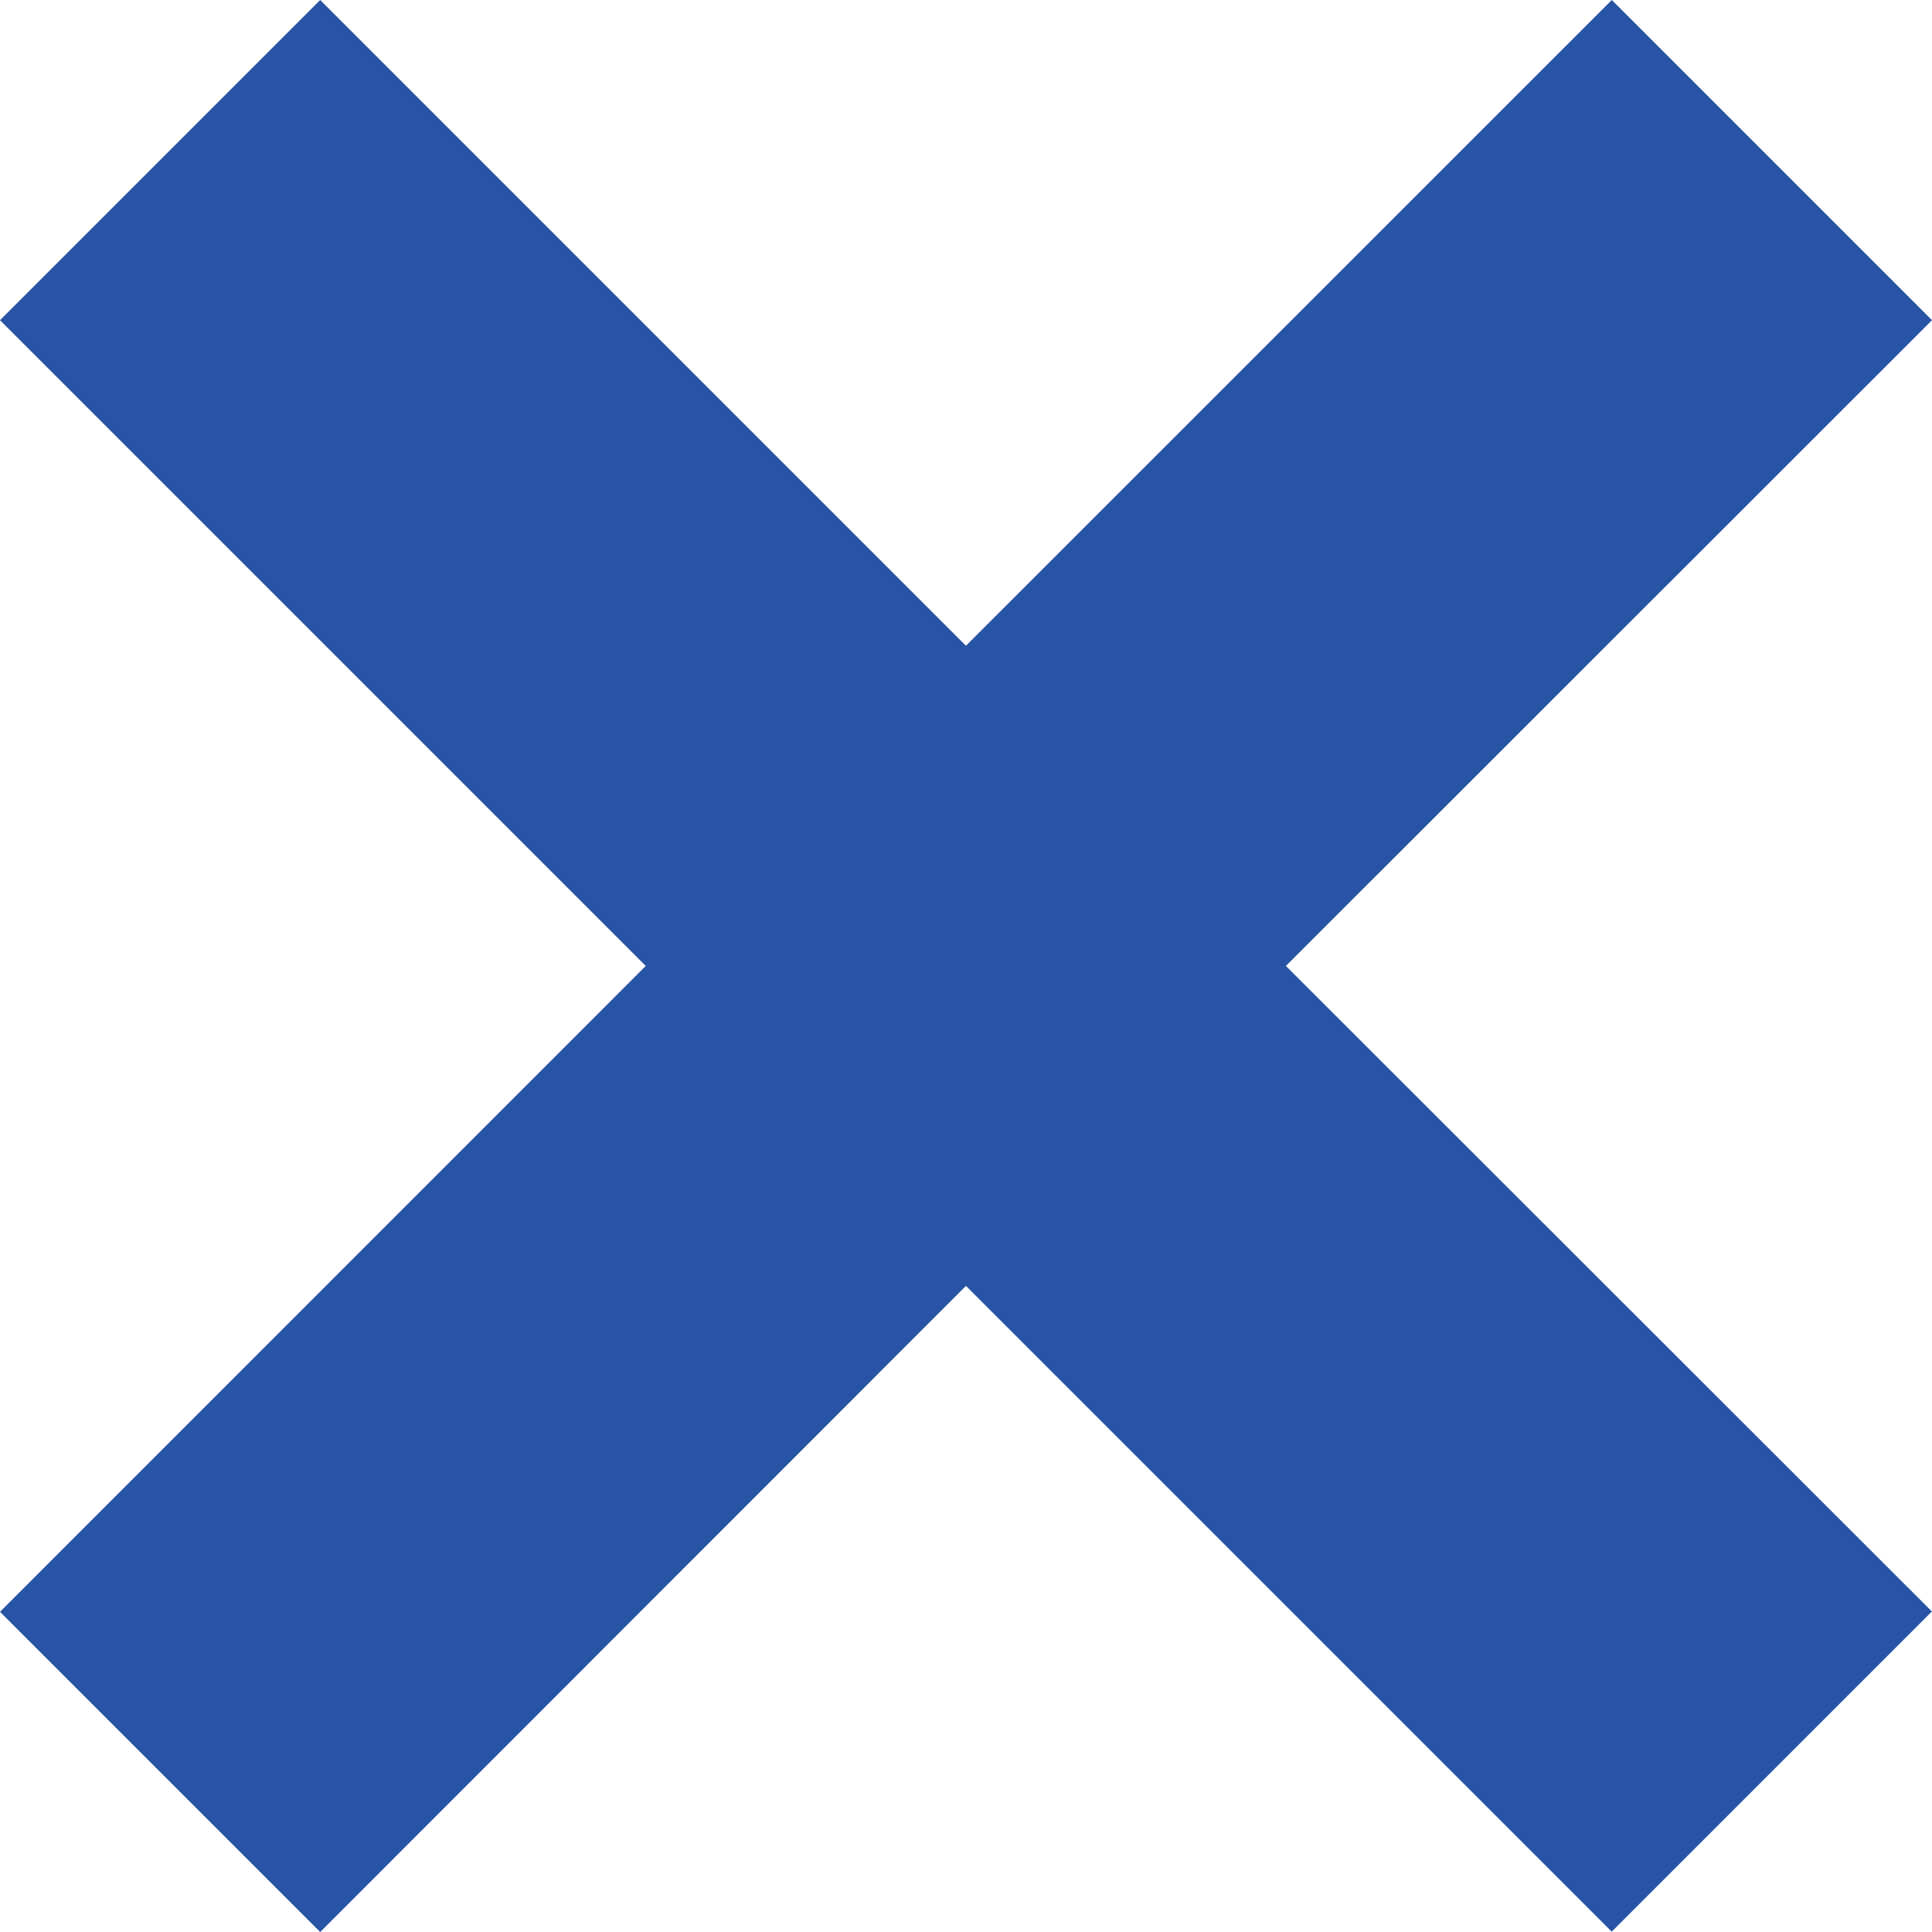 <svg xmlns="http://www.w3.org/2000/svg" width="16.527" height="16.527" viewBox="0 0 16.527 16.527"><defs><style>.a{fill:#2754a4;}</style></defs><path class="a" d="M16.527,2.739,13.788,0,8.263,5.524,2.739,0,0,2.739,5.524,8.263,0,13.788l2.739,2.739L8.263,11l5.524,5.524,2.739-2.739L11,8.263Z"/></svg>